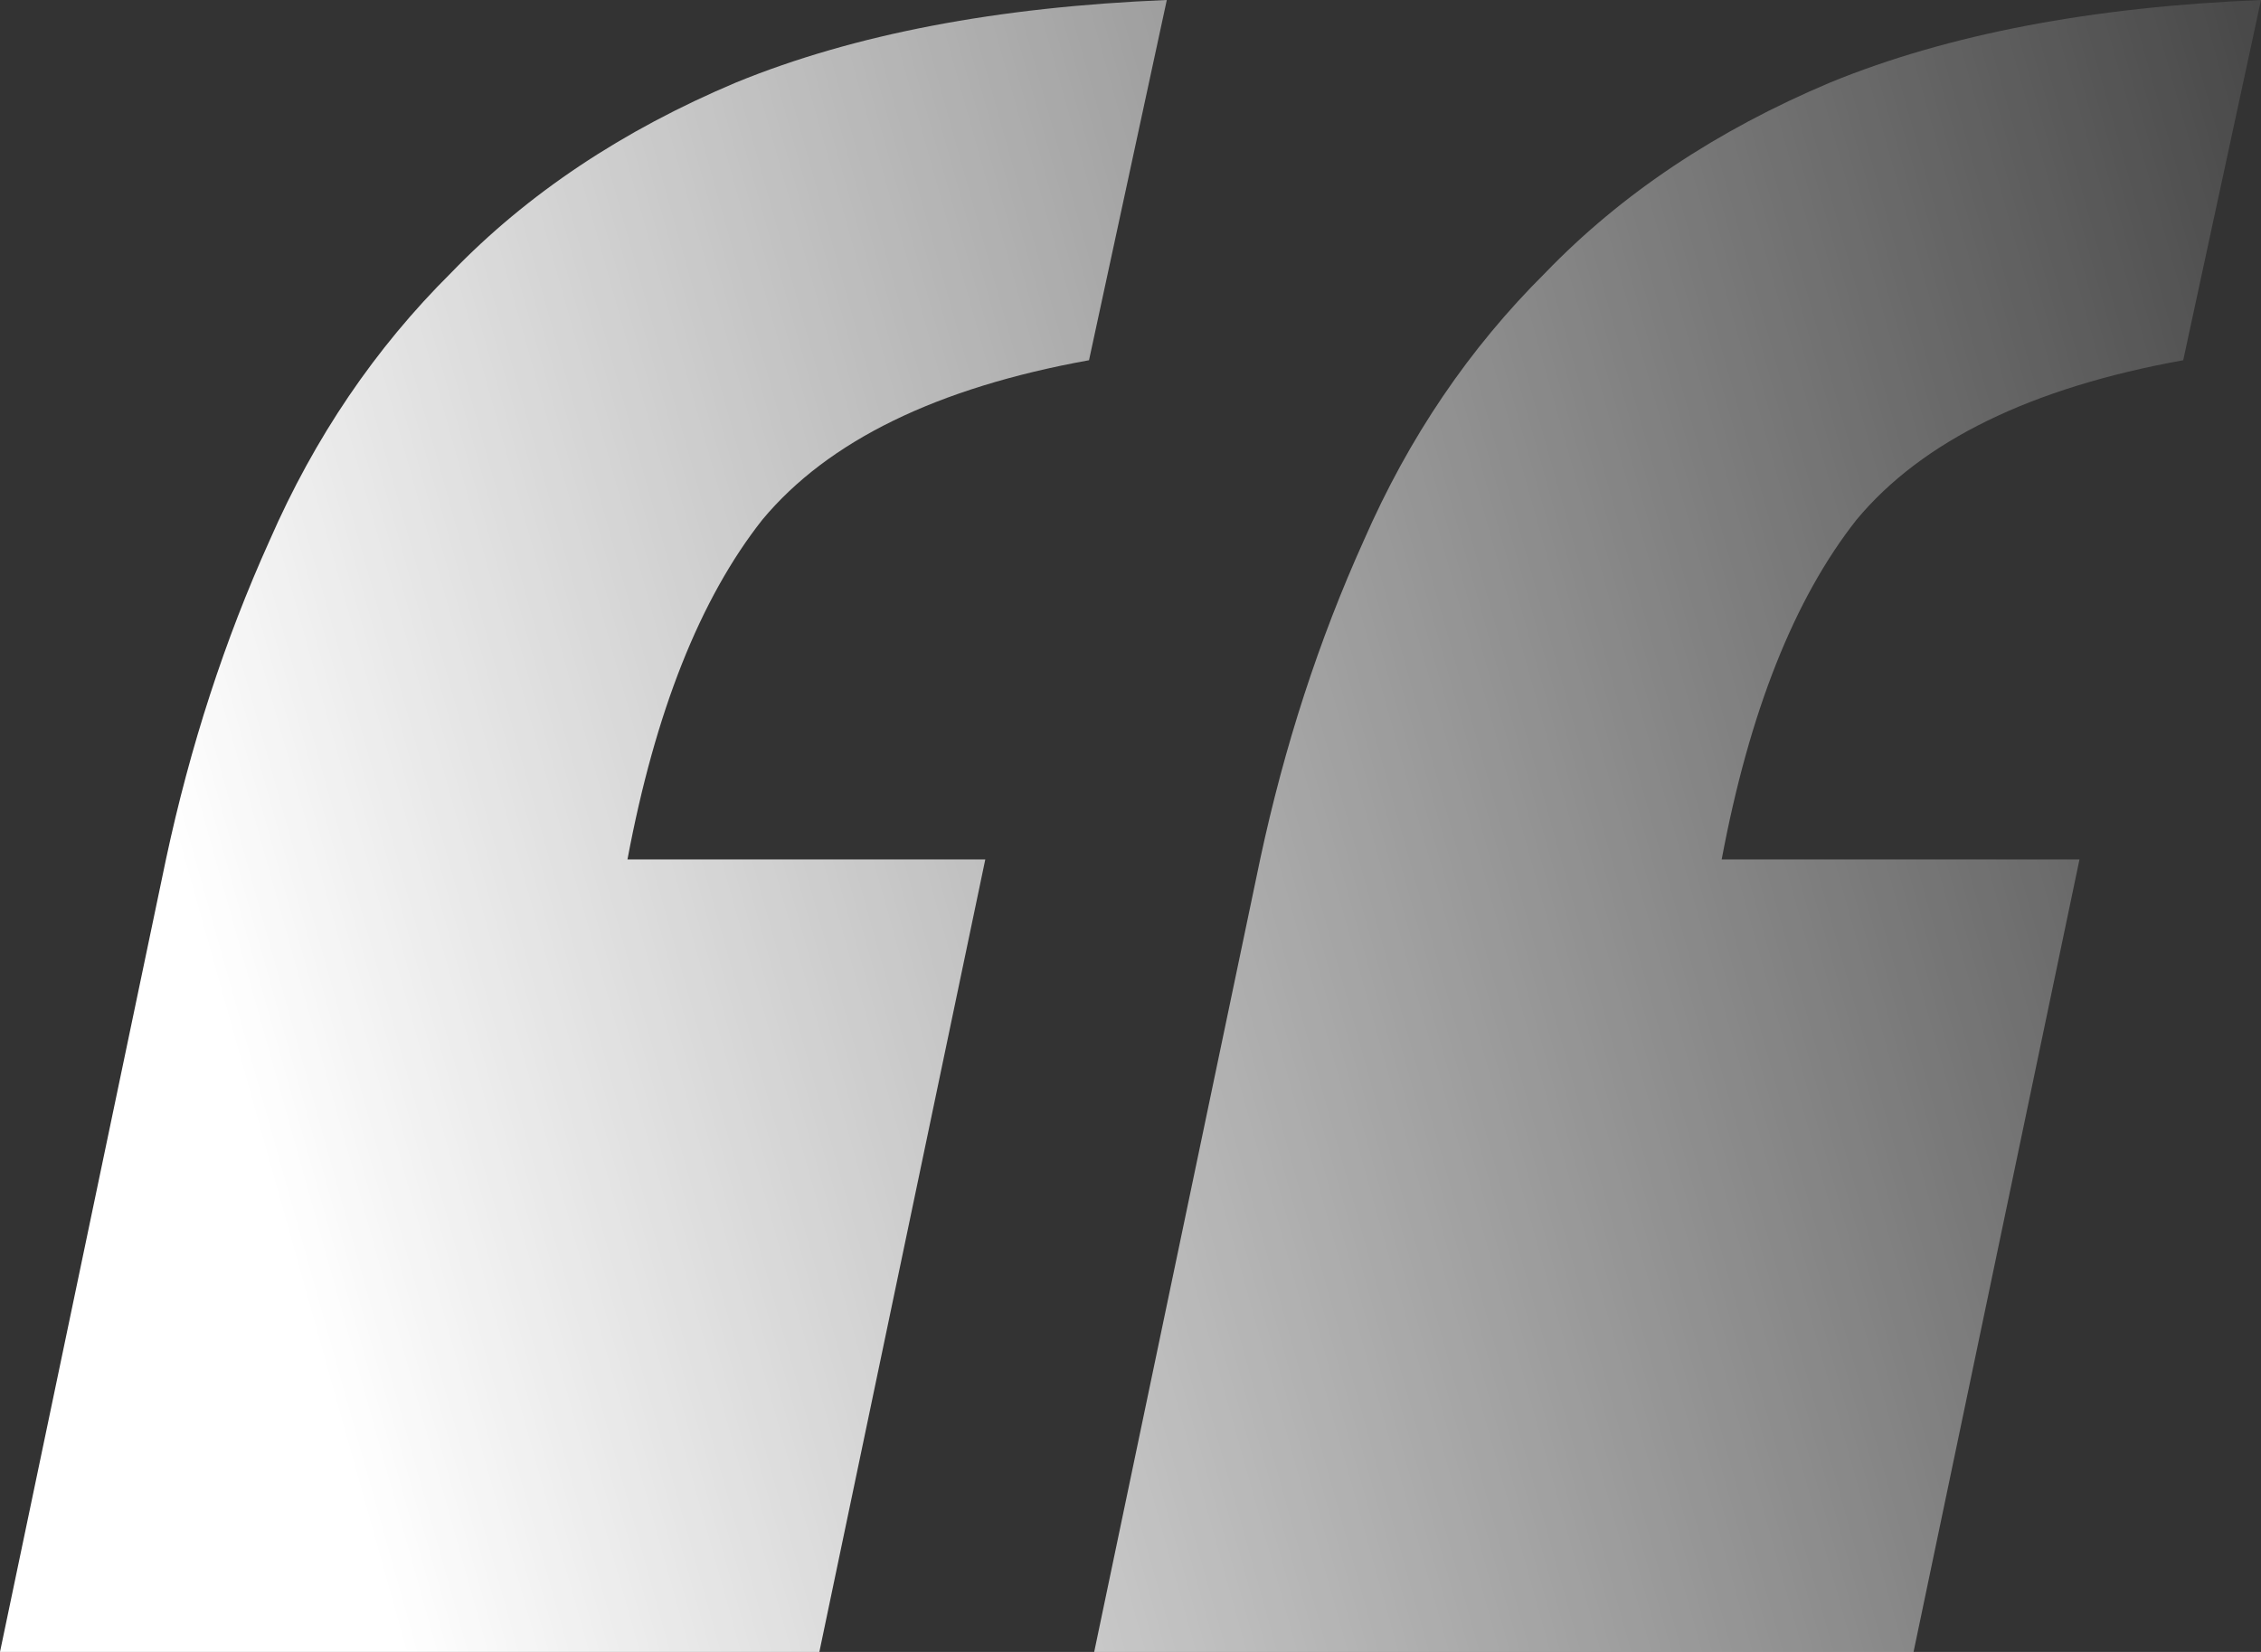 <svg width="104" height="76" viewBox="0 0 104 76" fill="none" xmlns="http://www.w3.org/2000/svg">
<rect x="0" y="0" width="104" height="76" fill="#333333" stroke="none"/>
<path d="M88.018 76L95.651 39.539H79.193C80.465 32.752 82.532 27.543 85.394 23.913C88.416 20.282 93.425 17.836 100.422 16.573L104 0C96.208 0.316 89.609 1.578 84.202 3.788C78.954 5.998 74.581 8.918 71.083 12.548C67.584 16.021 64.801 20.125 62.734 24.86C60.667 29.437 59.076 34.33 57.963 39.539L50.33 76H88.018ZM37.688 76L45.321 39.539H28.862C30.135 32.752 32.202 27.543 35.064 23.913C38.086 20.282 43.095 17.836 50.092 16.573L53.67 0C45.878 0.316 39.278 1.578 33.872 3.788C28.624 5.998 24.251 8.918 20.752 12.548C17.254 16.021 14.471 20.125 12.404 24.86C10.336 29.437 8.746 34.33 7.633 39.539L0 76H37.688Z" fill="url(#paint0_linear_355_1335)"/>
<defs>
<linearGradient id="paint0_linear_355_1335" x1="18.5" y1="76" x2="117.518" y2="48.273" gradientUnits="userSpaceOnUse">
<stop stop-color="white"/>
<stop offset="1" stop-color="white" stop-opacity="0.1"/>
</linearGradient>
</defs>
</svg>
